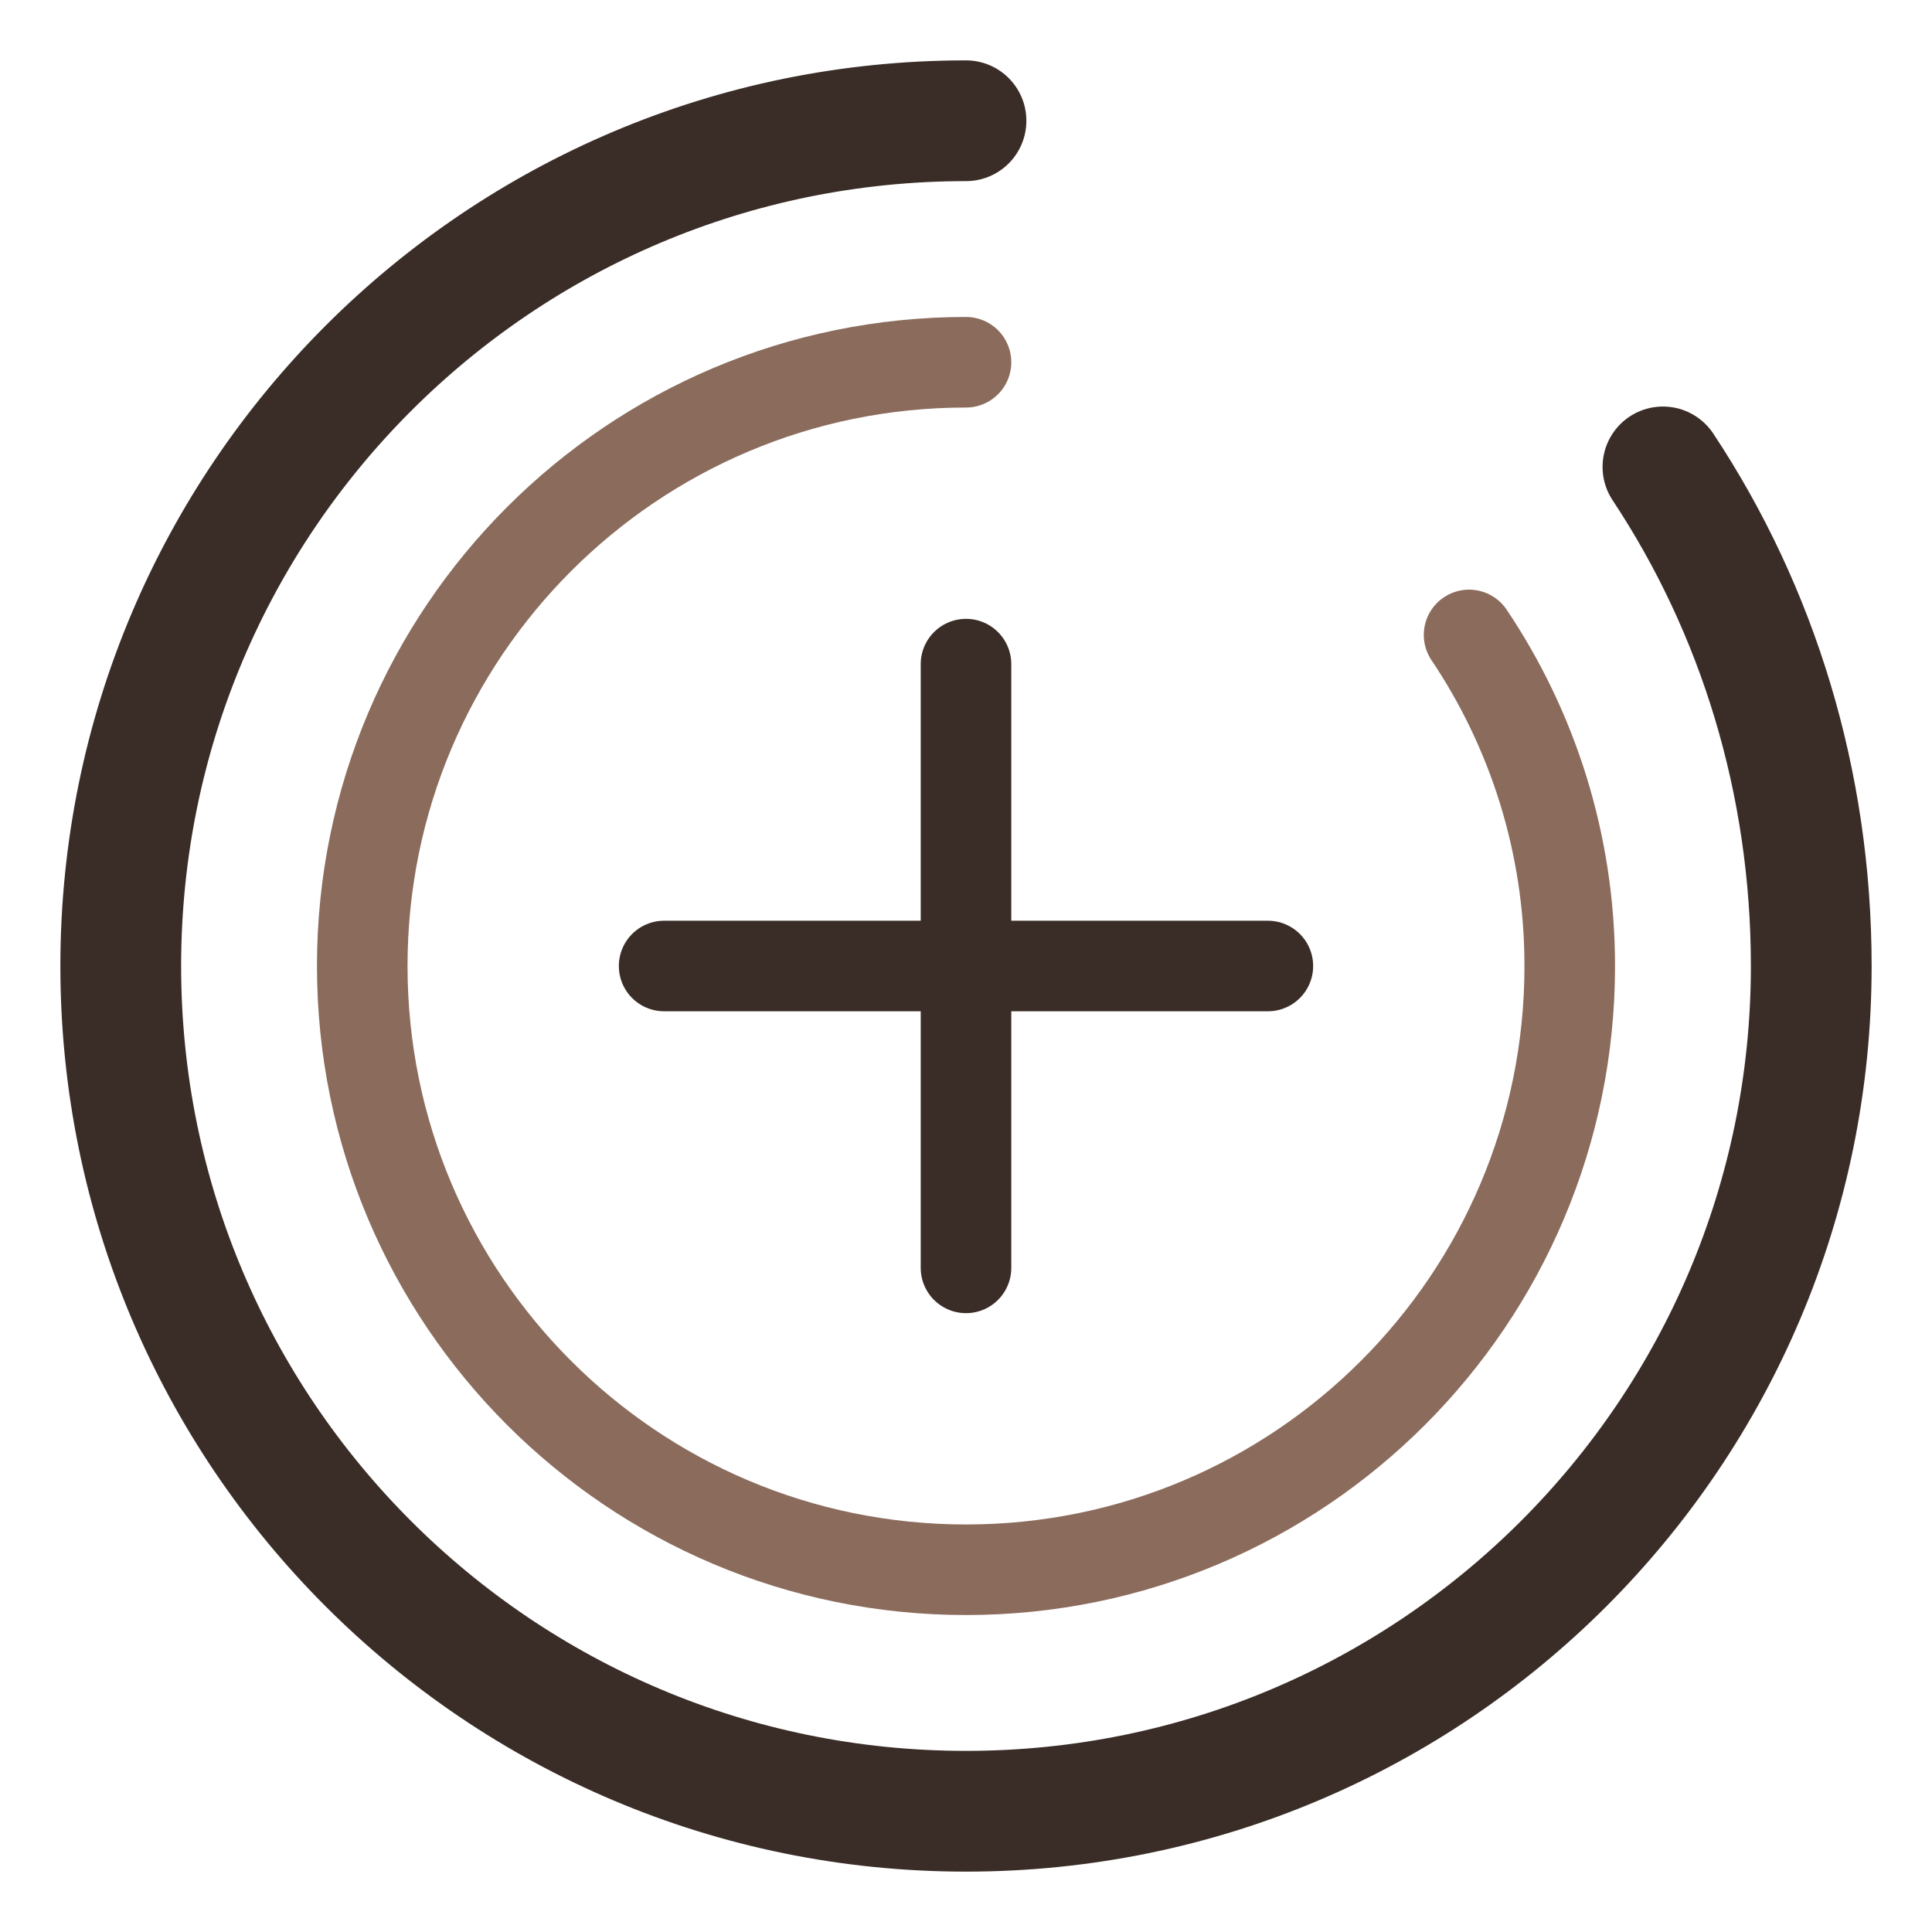 <svg width="64" height="64" viewBox="0 0 64 64" fill="none" xmlns="http://www.w3.org/2000/svg">
<path d="M32 4C16.536 4 4 16.536 4 32C4 47.464 16.536 60 32 60C47.464 60 60 47.464 60 32C60 25.894 58.218 20.191 55.087 15.467" stroke="#3A2D27" stroke-width="4" stroke-linecap="round"/>
<path d="M32 12C20.954 12 12 20.954 12 32C12 43.046 20.954 52 32 52C43.046 52 52 43.046 52 32C52 27.915 50.751 24.138 48.665 21.033" stroke="#8B6B5C" stroke-width="3" stroke-linecap="round"/>
<path d="M22 32H42" stroke="#3A2D27" stroke-width="3" stroke-linecap="round"/>
<path d="M32 22V42" stroke="#3A2D27" stroke-width="3" stroke-linecap="round"/>
</svg>